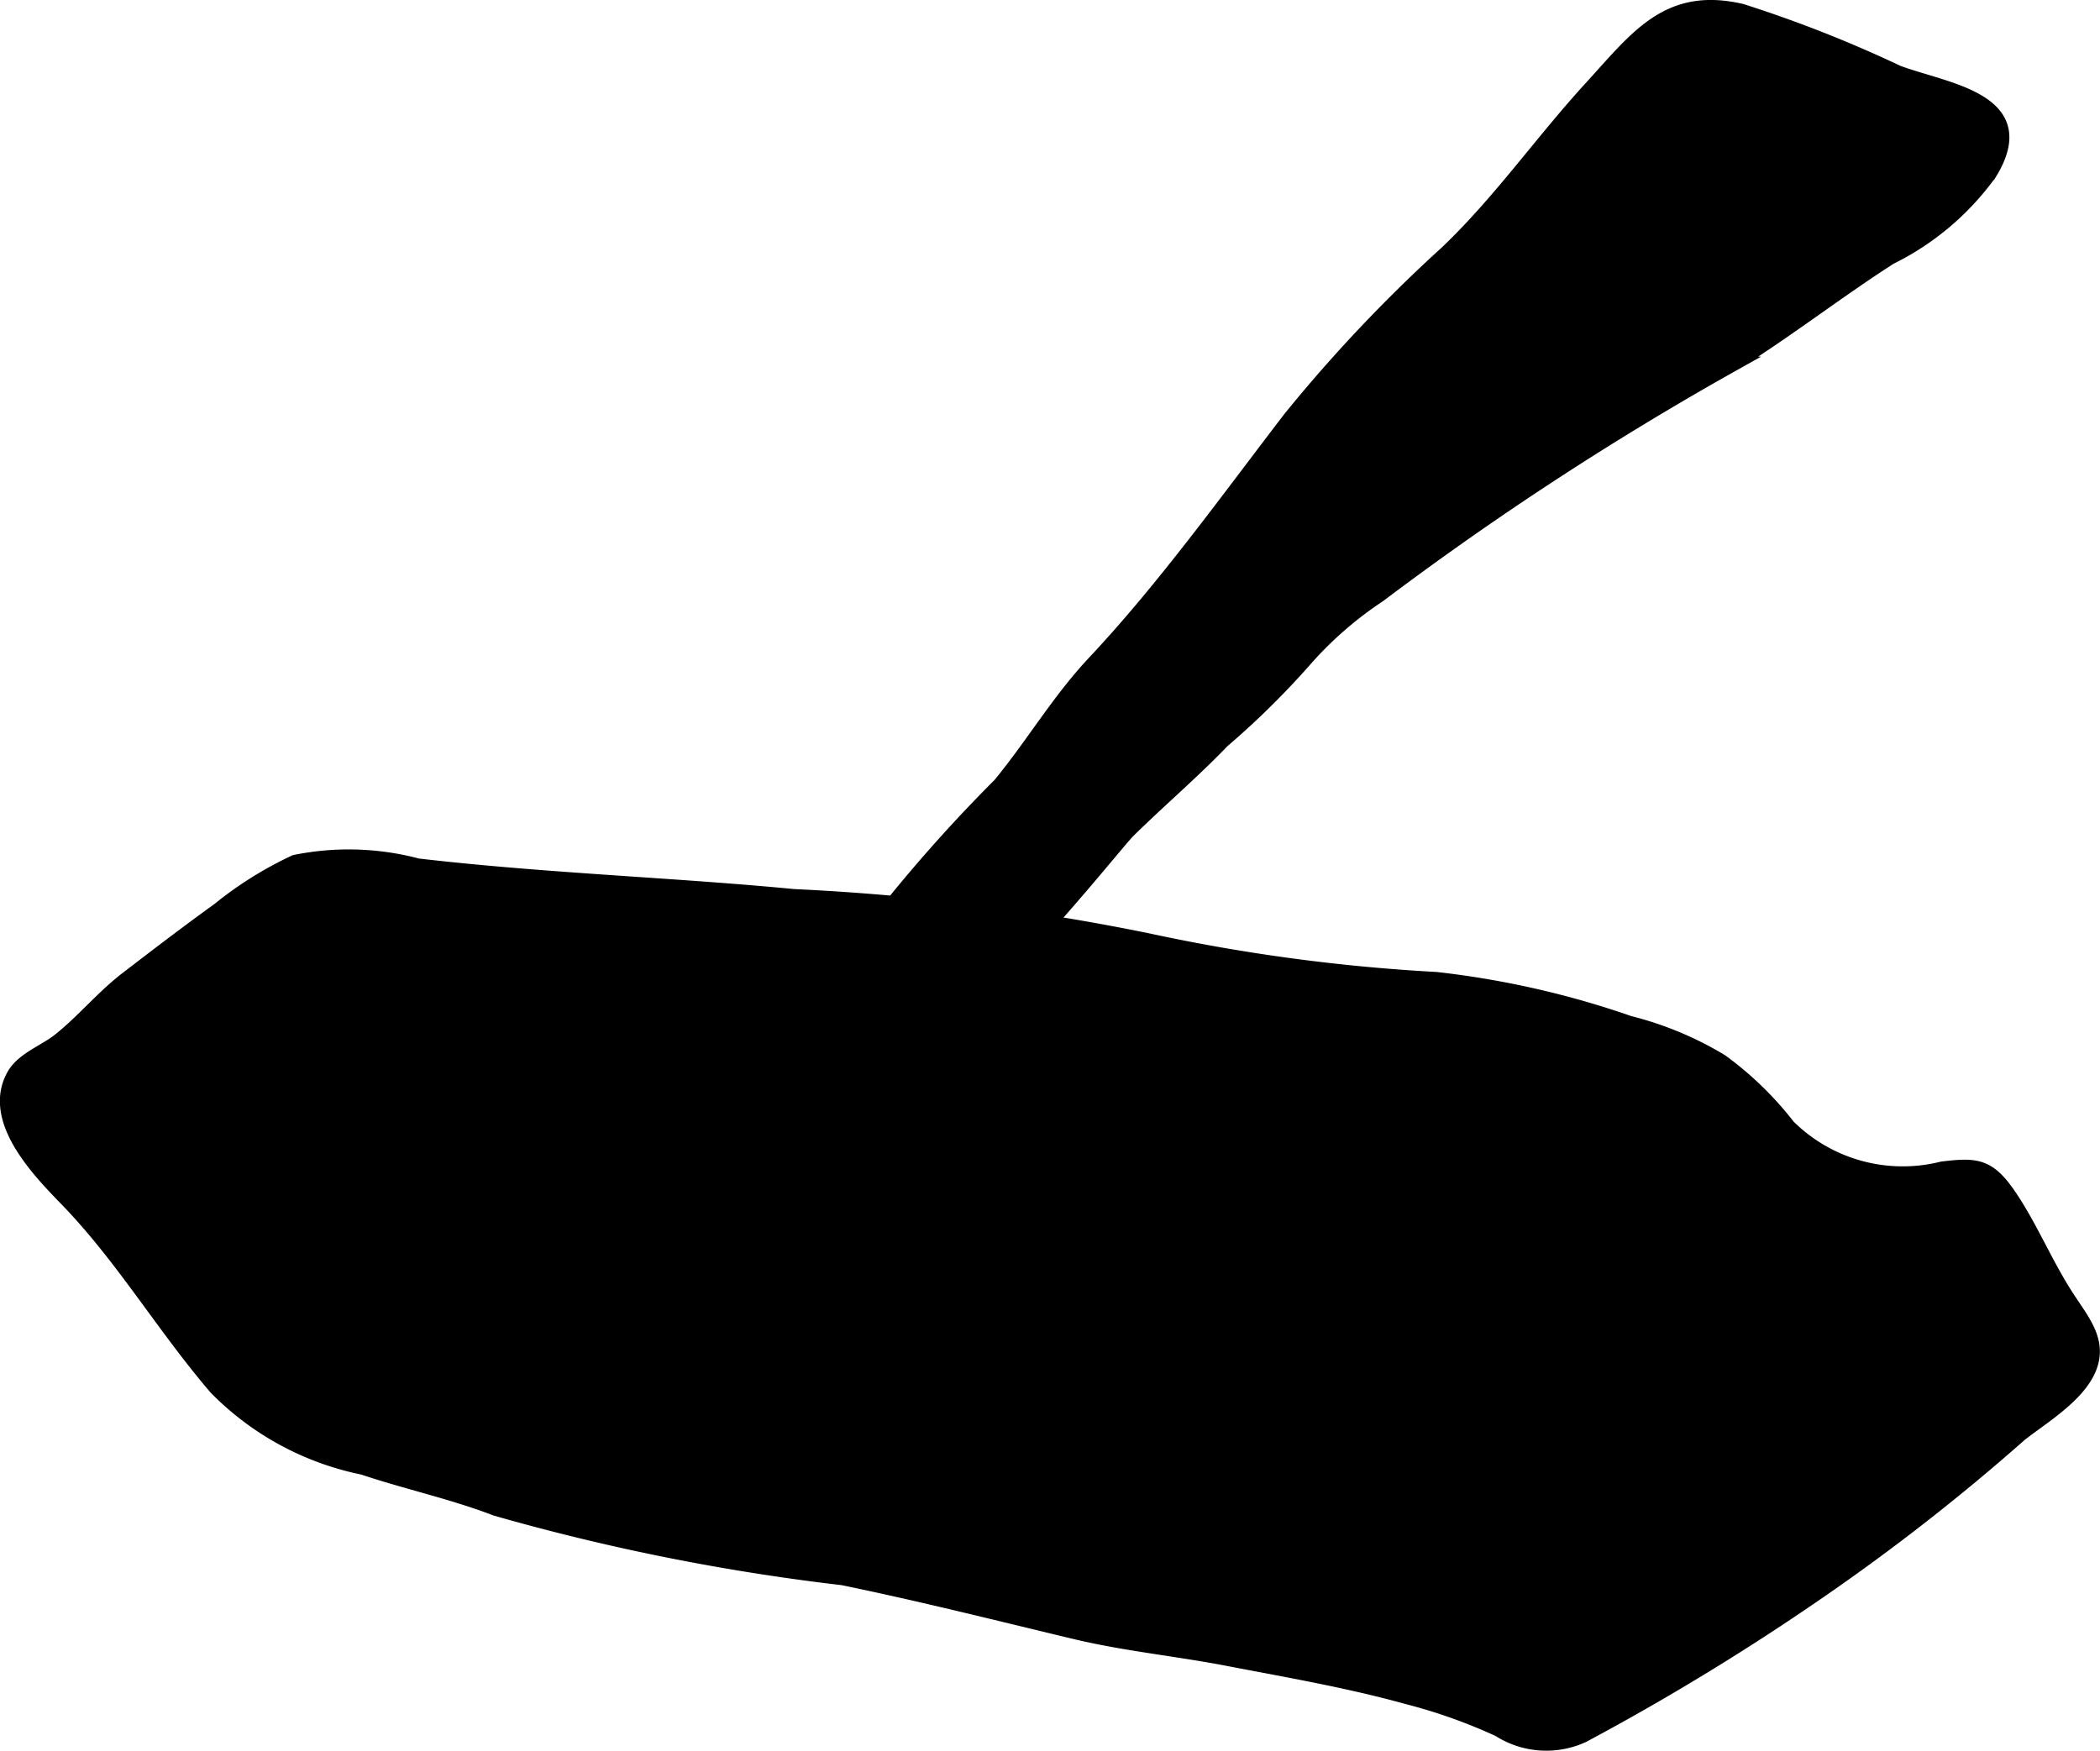 <?xml version="1.0" encoding="UTF-8"?>
<svg xmlns="http://www.w3.org/2000/svg"
     version="1.1"
     width="8.052mm"
     height="6.715mm"
     viewBox="0 0 22.824 19.034">
   <defs>
      <style type="text/css">
      .a {
        fill: #000000;
        stroke: #000000;
        stroke-width: 0.15px;
      }
    </style>
   </defs>
   <path class="a"
         d="M14.022,4.542a16.36,16.36,0,0,1,1.704-1.801c.584-.559,1.023-1.197,1.567-1.791.502-.549.834-1.02,1.635-.834a13.632,13.632,0,0,1,1.698.669c.526.196,1.494.298,1.003,1.098a2.933,2.933,0,0,1-1.086.919c-.57.366-1.107.785-1.69,1.15a34.044,34.044,0,0,0-3.865,2.522,4.028,4.028,0,0,0-.819.718,8.944,8.944,0,0,1-.879.864c-.33.343-.682.642-1.021.975-.214.211-2.618,3.32-3.011,2.367a2.295,2.295,0,0,1,.04-1.025c.042-.08.178-.136.234-.209.059-.08.084-.217.141-.307a16.593,16.593,0,0,1,1.193-1.329c.371-.453.643-.924,1.039-1.342C12.66,6.38,13.35,5.417,14.022,4.542Z"/>
   <path class="a"
         d="M6.824,9.601c.599.041,1.199.081,1.804.139a25.058,25.058,0,0,1,3.852.481,19.924,19.924,0,0,0,3.127.42,9.673,9.673,0,0,1,2.102.477,3.652,3.652,0,0,1,1,.417,3.621,3.621,0,0,1,.729.708,1.764,1.764,0,0,0,1.669.459c.391-.048.521-.036.77.35.202.311.358.677.562,1.002.17.272.373.484.289.77-.096.327-.524.577-.772.773a22.924,22.924,0,0,1-2.183,1.706,26.515,26.515,0,0,1-2.565,1.565.955.955,0,0,1-.917-.062,5.849,5.849,0,0,0-1-.355c-.641-.178-1.307-.292-1.957-.417-.547-.105-1.112-.16-1.653-.29-.835-.2-1.676-.412-2.522-.586a23.686,23.686,0,0,1-3.771-.754c-.471-.181-.967-.287-1.444-.447a3.111,3.111,0,0,1-1.597-.866c-.566-.658-1.012-1.417-1.616-2.042-.302-.312-.862-.877-.58-1.366.098-.169.338-.255.487-.372.262-.207.475-.471.741-.675.339-.26.641-.492.996-.748a3.989,3.989,0,0,1,.831-.52,2.925,2.925,0,0,1,1.334.039C5.306,9.496,6.064,9.549,6.824,9.601Z"/>
</svg>
